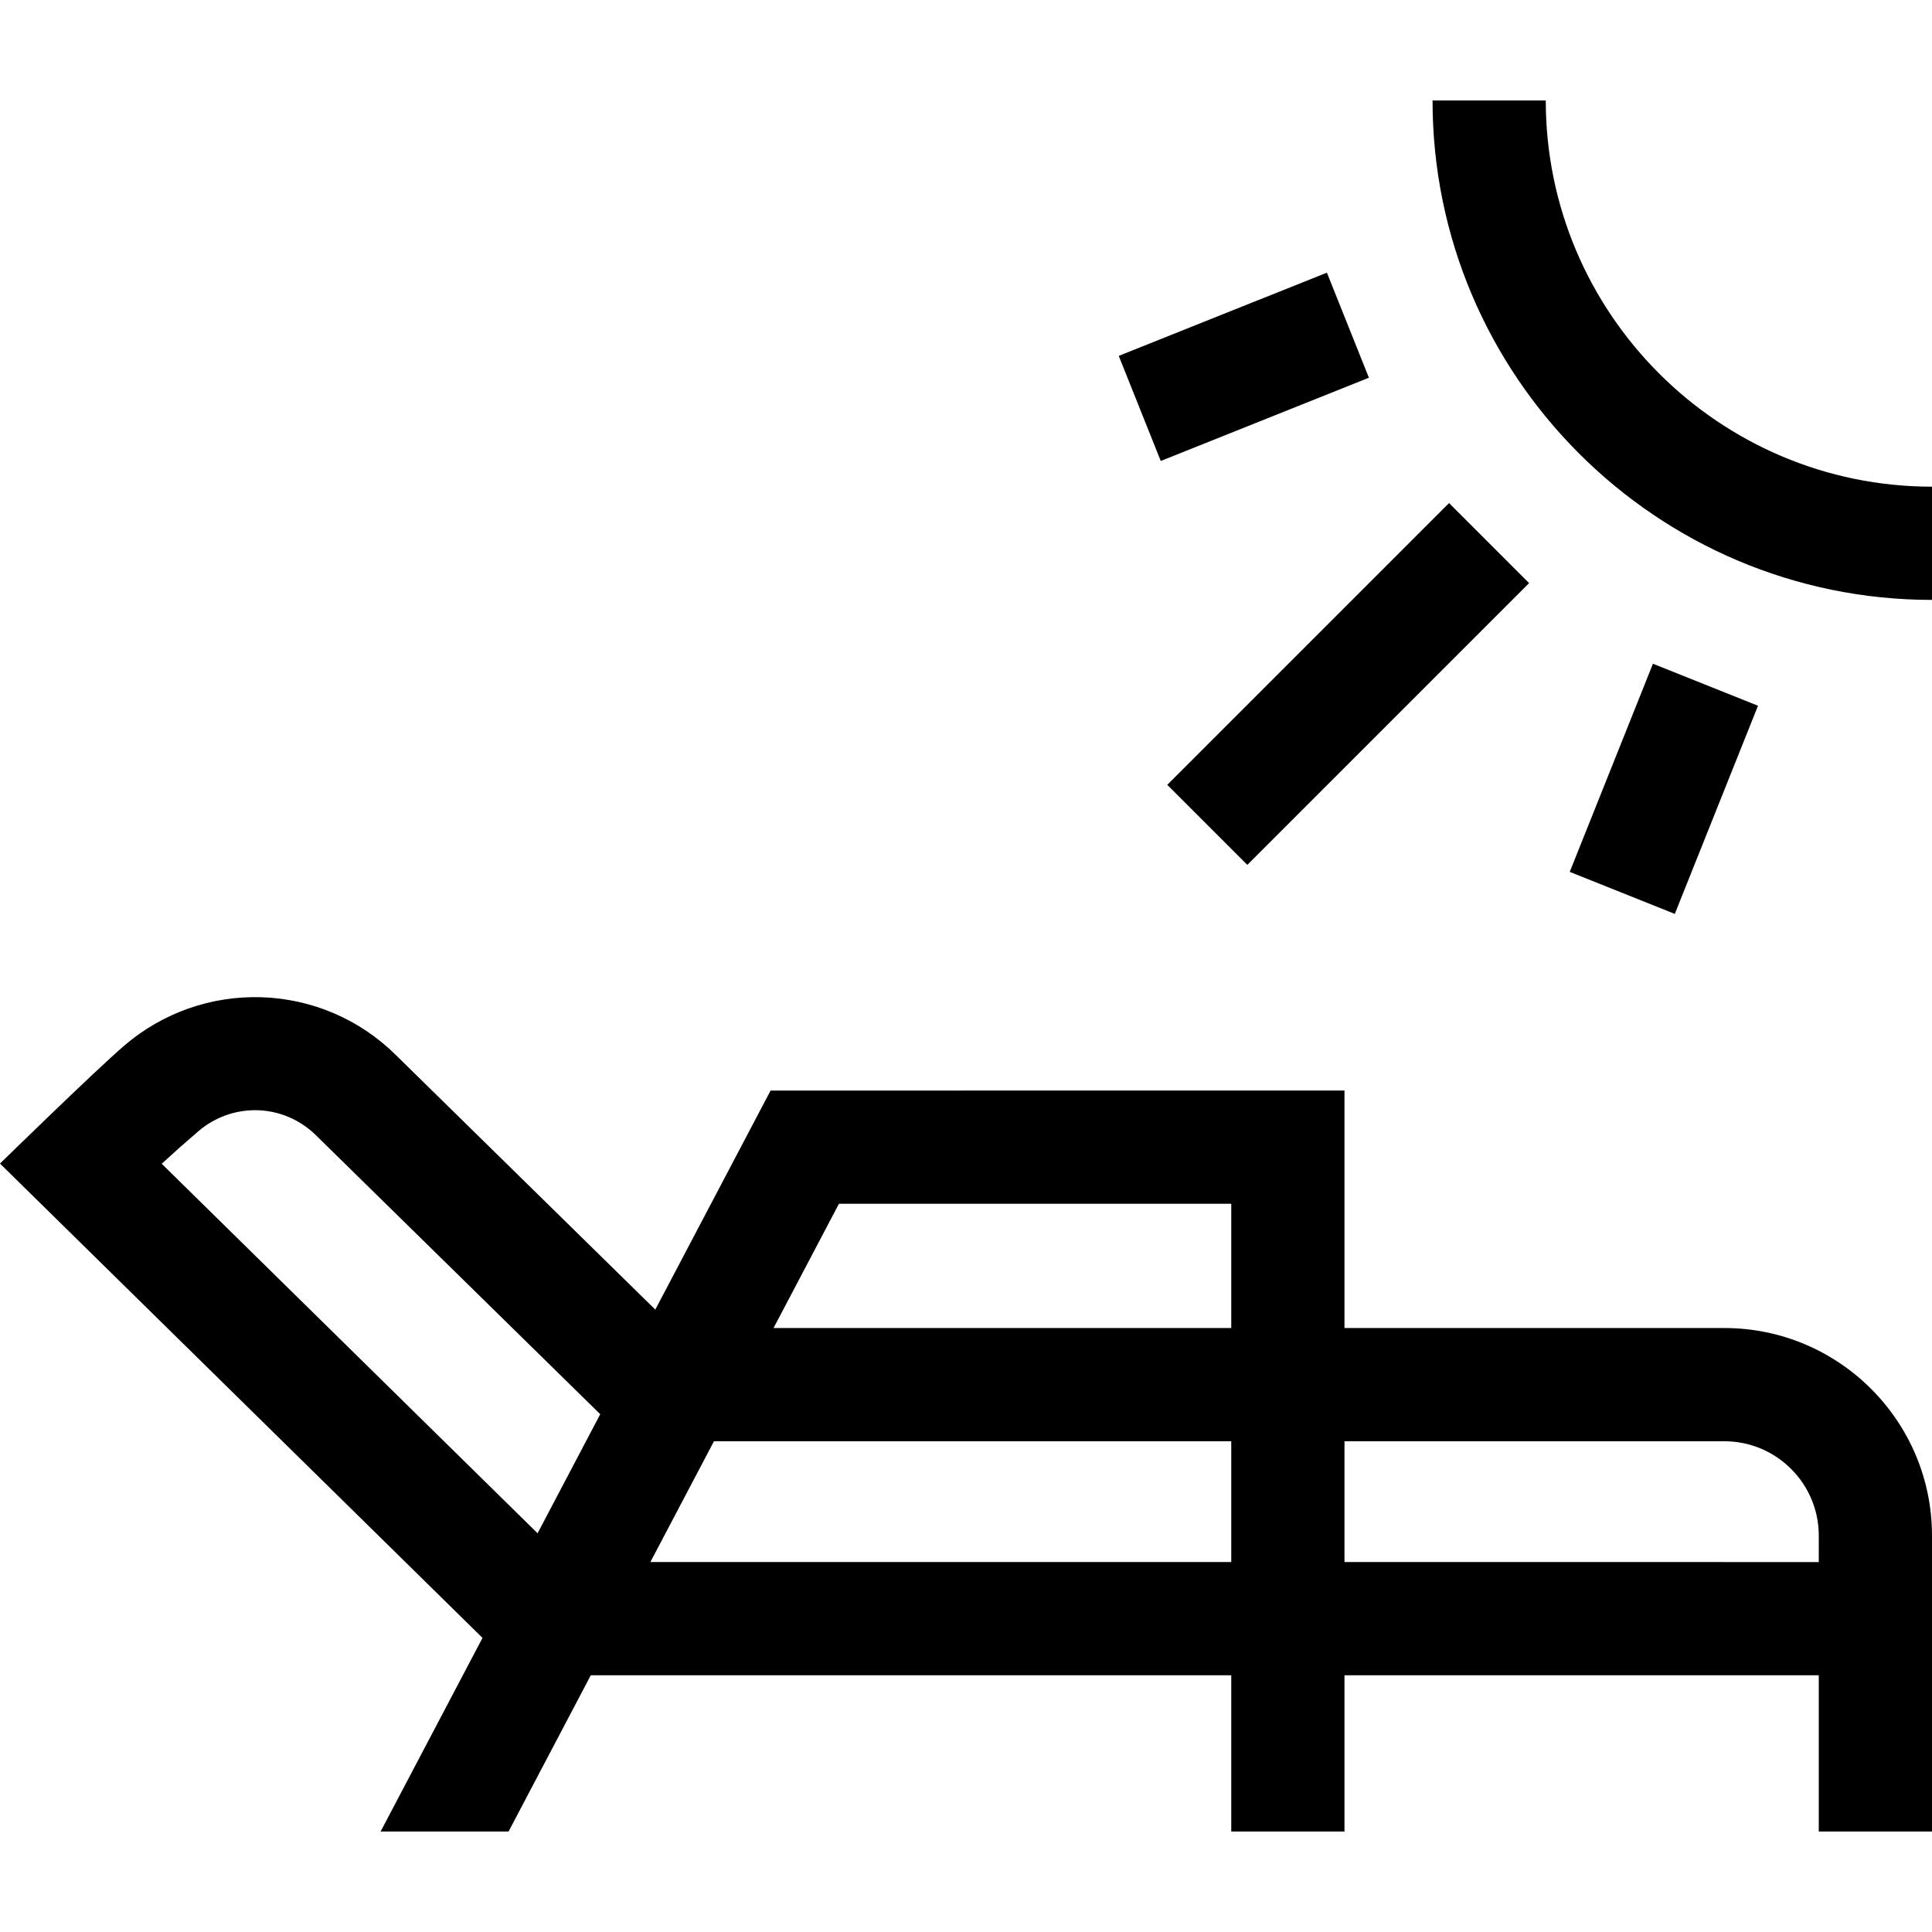 <?xml version="1.0" encoding="iso-8859-1"?>
<!-- Generator: Adobe Illustrator 19.0.0, SVG Export Plug-In . SVG Version: 6.00 Build 0)  -->
<svg xmlns="http://www.w3.org/2000/svg" xmlns:xlink="http://www.w3.org/1999/xlink" version="1.1" id="Capa_1" x="0px" y="0px" viewBox="0 0 511.894 511.894" style="enable-background:new 0 0 511.894 511.894;" xml:space="preserve" width="512" height="512">
<g>
	<path d="M156.53,443.876h169.696v41.404h30v-41.404h125.667v41.404h30v-78.411c0-30.327-24.673-55-55-55H356.227v-62.922H204.171   l-30.547,58.04l-68.905-67.612c-9.521-9.343-22.106-14.724-35.44-15.152c-13.291-0.421-26.215,4.118-36.336,12.801   C25.113,283.744,0,308.293,0,308.293l127.844,125.676l-27.006,51.311h33.901L156.53,443.876z M52.479,299.792   c9.19-7.885,22.613-7.457,31.228,0.996l75.329,73.915l-16.601,31.542l-99.59-97.903C45.976,305.468,49.193,302.612,52.479,299.792z    M481.894,406.869v7.007H356.227v-32.007h100.667C470.679,381.869,481.894,393.084,481.894,406.869z M326.227,413.876H172.32   l16.846-32.007h137.061V413.876z M326.227,318.947v32.922H204.955l17.327-32.922H326.227z"/>
	<rect x="342.227" y="128.483" transform="matrix(0.707 0.707 -0.707 0.707 232.813 -199.502)" width="30" height="105.595"/>
	<rect x="314.638" y="67.668" transform="matrix(0.371 0.928 -0.928 0.371 297.633 -244.846)" width="30" height="59.429"/>
	<rect x="411.41" y="193.87" transform="matrix(0.371 -0.928 0.928 0.371 83.365 540.871)" width="59.429" height="29.999"/>
	<path d="M409.561,26.614h-30c0,72.969,59.364,132.333,132.333,132.333v-30C455.467,128.947,409.561,83.04,409.561,26.614z"/>
</g>















</svg>
